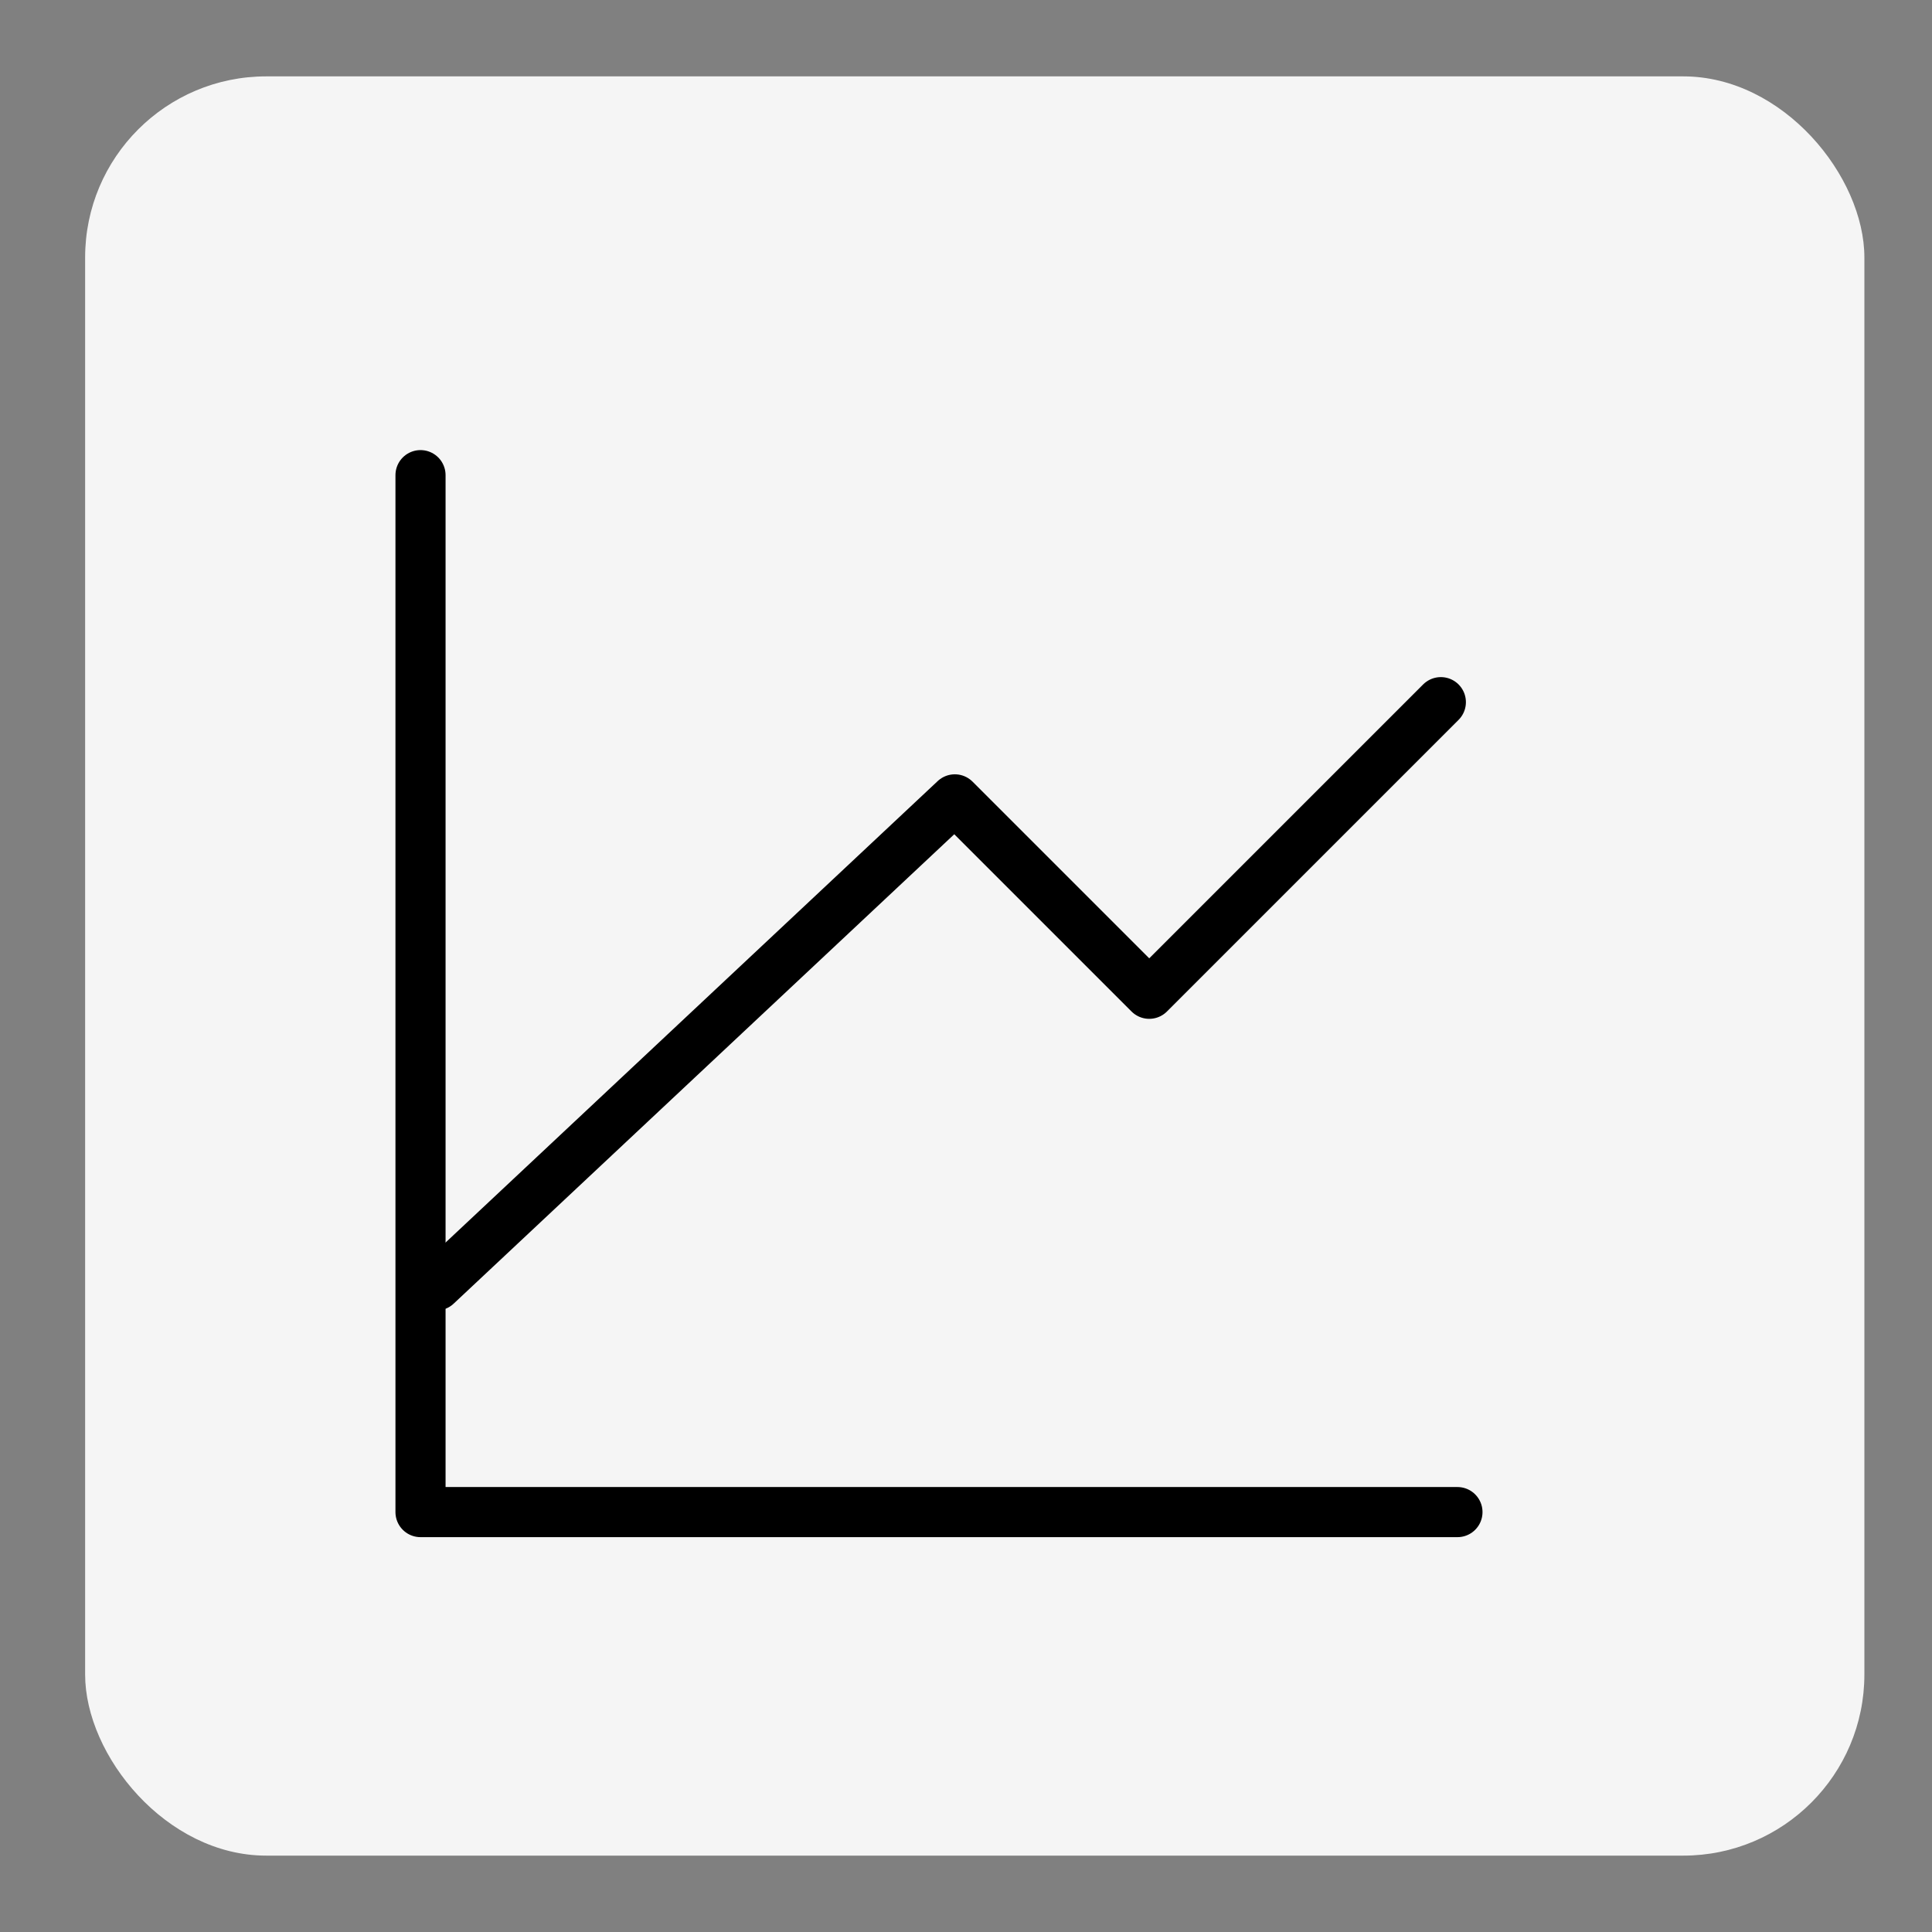 <?xml version="1.0" encoding="UTF-8"?><svg id="Layer_1" xmlns="http://www.w3.org/2000/svg" viewBox="0 0 64 64" width="64px" height="64px"><rect x="0" y="0" width="64" height="64" fill="#808080" stroke="none"/><defs><style>.cls-1{fill:#f5f5f5;}.cls-2{fill:none;stroke:#000;stroke-linecap:round;stroke-linejoin:round;stroke-width:1.66px;}</style></defs><rect class="cls-1" x="2.82" y="2.53" width="58.94" height="58.94" rx="6" ry="6"/><path class="cls-2" d="M48.28,50.09H13.93V15.74"/><path class="cls-2" d="M14.46,42.58l17.17-16.1,6.44,6.44,9.66-9.66"/></svg>